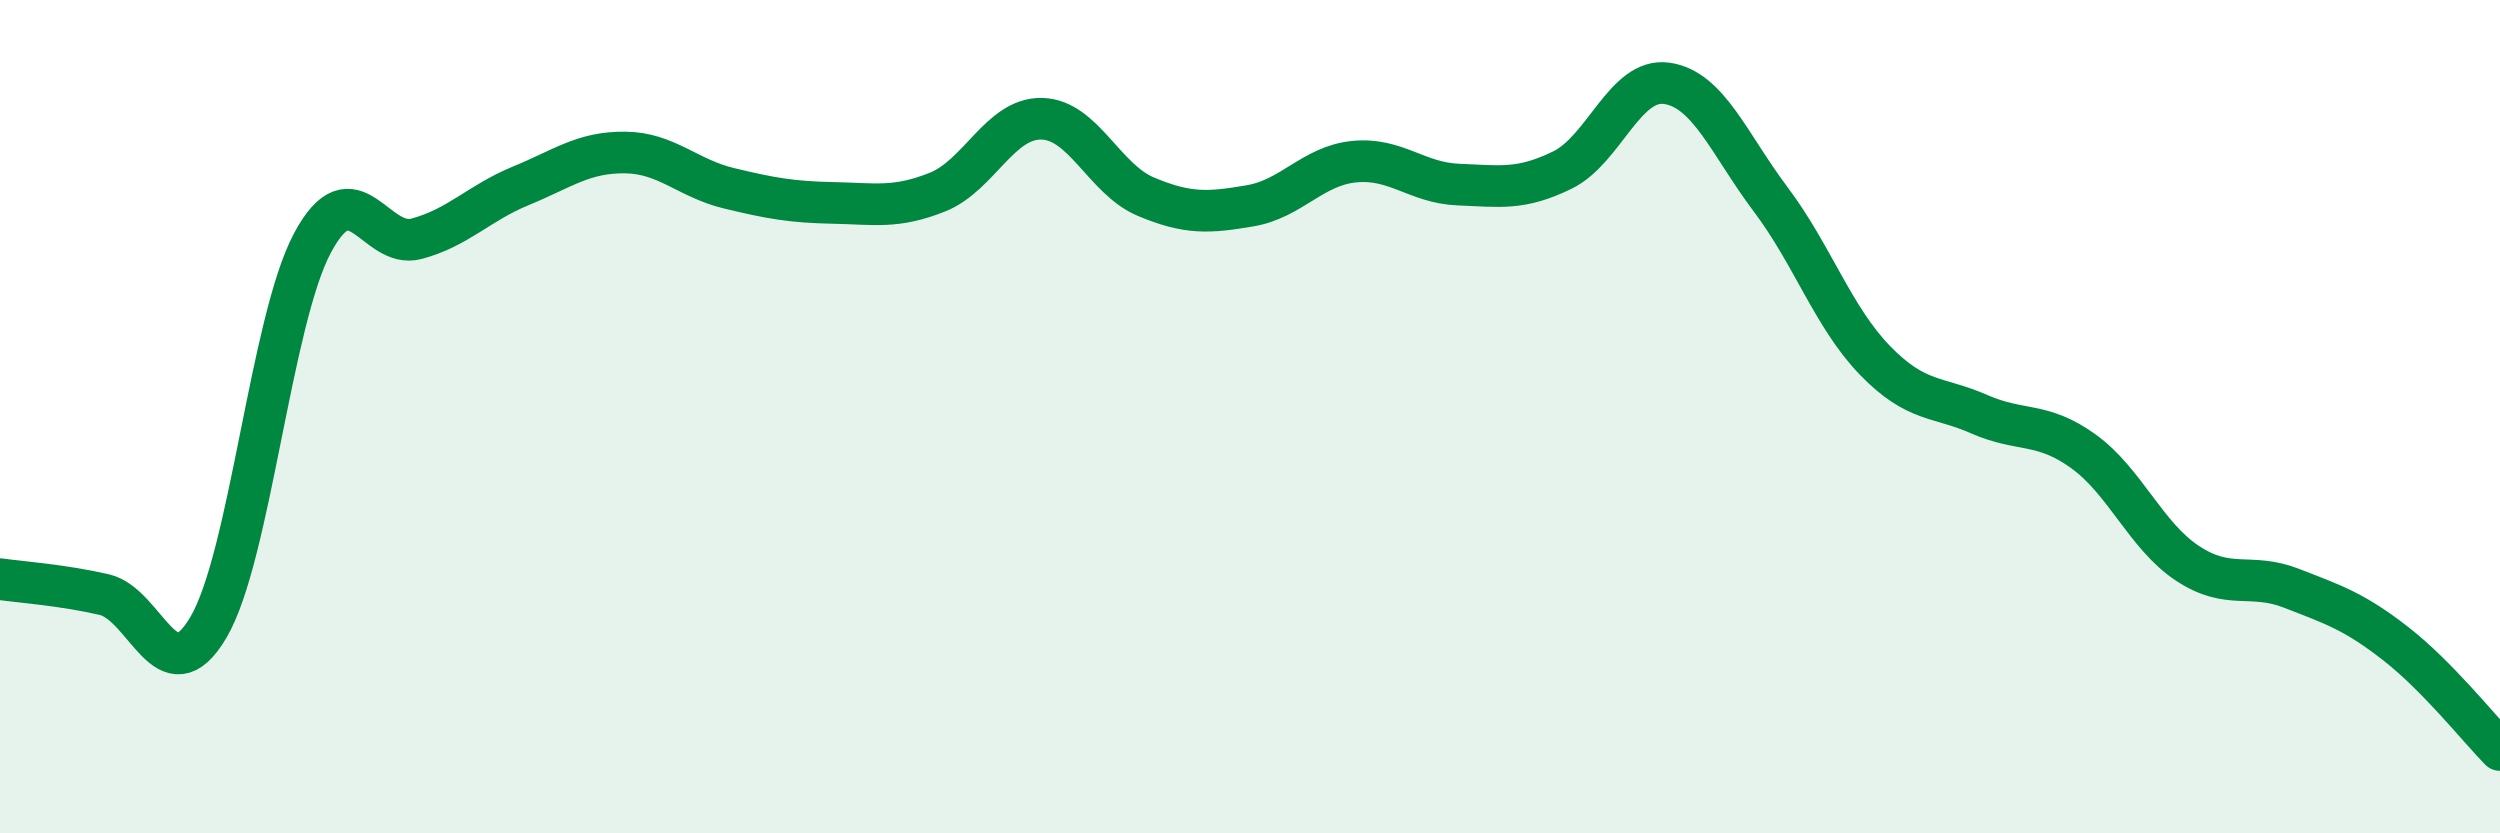 
    <svg width="60" height="20" viewBox="0 0 60 20" xmlns="http://www.w3.org/2000/svg">
      <path
        d="M 0,13.9 C 0.5,13.97 1.5,14.04 2.5,14.27 C 3.5,14.5 4,16.75 5,15.06 C 6,13.37 6.5,7.7 7.5,5.83 C 8.5,3.96 9,6 10,5.73 C 11,5.46 11.5,4.87 12.5,4.46 C 13.5,4.05 14,3.65 15,3.66 C 16,3.67 16.5,4.28 17.5,4.52 C 18.5,4.76 19,4.85 20,4.87 C 21,4.89 21.5,5.01 22.5,4.61 C 23.5,4.21 24,2.83 25,2.85 C 26,2.87 26.5,4.3 27.5,4.72 C 28.5,5.14 29,5.11 30,4.94 C 31,4.77 31.5,3.98 32.5,3.88 C 33.5,3.78 34,4.39 35,4.43 C 36,4.47 36.5,4.57 37.5,4.08 C 38.5,3.59 39,1.86 40,2 C 41,2.14 41.5,3.46 42.5,4.79 C 43.5,6.12 44,7.62 45,8.65 C 46,9.68 46.5,9.5 47.5,9.94 C 48.5,10.38 49,10.11 50,10.83 C 51,11.55 51.5,12.86 52.5,13.52 C 53.5,14.18 54,13.73 55,14.12 C 56,14.51 56.5,14.67 57.5,15.45 C 58.5,16.23 59.5,17.49 60,18L60 20L0 20Z"
        fill="#008740"
        opacity="0.1"
        stroke-linecap="round"
        stroke-linejoin="round"
      />
      <path
        d="M 0,13.9 C 0.5,13.97 1.5,14.04 2.5,14.27 C 3.5,14.5 4,16.75 5,15.06 C 6,13.37 6.5,7.7 7.5,5.83 C 8.5,3.96 9,6 10,5.73 C 11,5.46 11.5,4.87 12.5,4.46 C 13.5,4.05 14,3.65 15,3.66 C 16,3.67 16.5,4.28 17.5,4.52 C 18.5,4.76 19,4.85 20,4.87 C 21,4.89 21.5,5.01 22.5,4.61 C 23.5,4.21 24,2.83 25,2.85 C 26,2.87 26.5,4.3 27.5,4.72 C 28.5,5.14 29,5.11 30,4.94 C 31,4.77 31.5,3.98 32.5,3.88 C 33.5,3.78 34,4.39 35,4.43 C 36,4.47 36.5,4.57 37.5,4.08 C 38.5,3.59 39,1.86 40,2 C 41,2.14 41.5,3.46 42.5,4.79 C 43.5,6.12 44,7.62 45,8.65 C 46,9.68 46.5,9.5 47.5,9.94 C 48.5,10.38 49,10.11 50,10.83 C 51,11.55 51.5,12.86 52.5,13.52 C 53.5,14.18 54,13.73 55,14.12 C 56,14.51 56.5,14.67 57.5,15.45 C 58.5,16.23 59.5,17.49 60,18"
        stroke="#008740"
        stroke-width="1"
        fill="none"
        stroke-linecap="round"
        stroke-linejoin="round"
      />
    </svg>
  